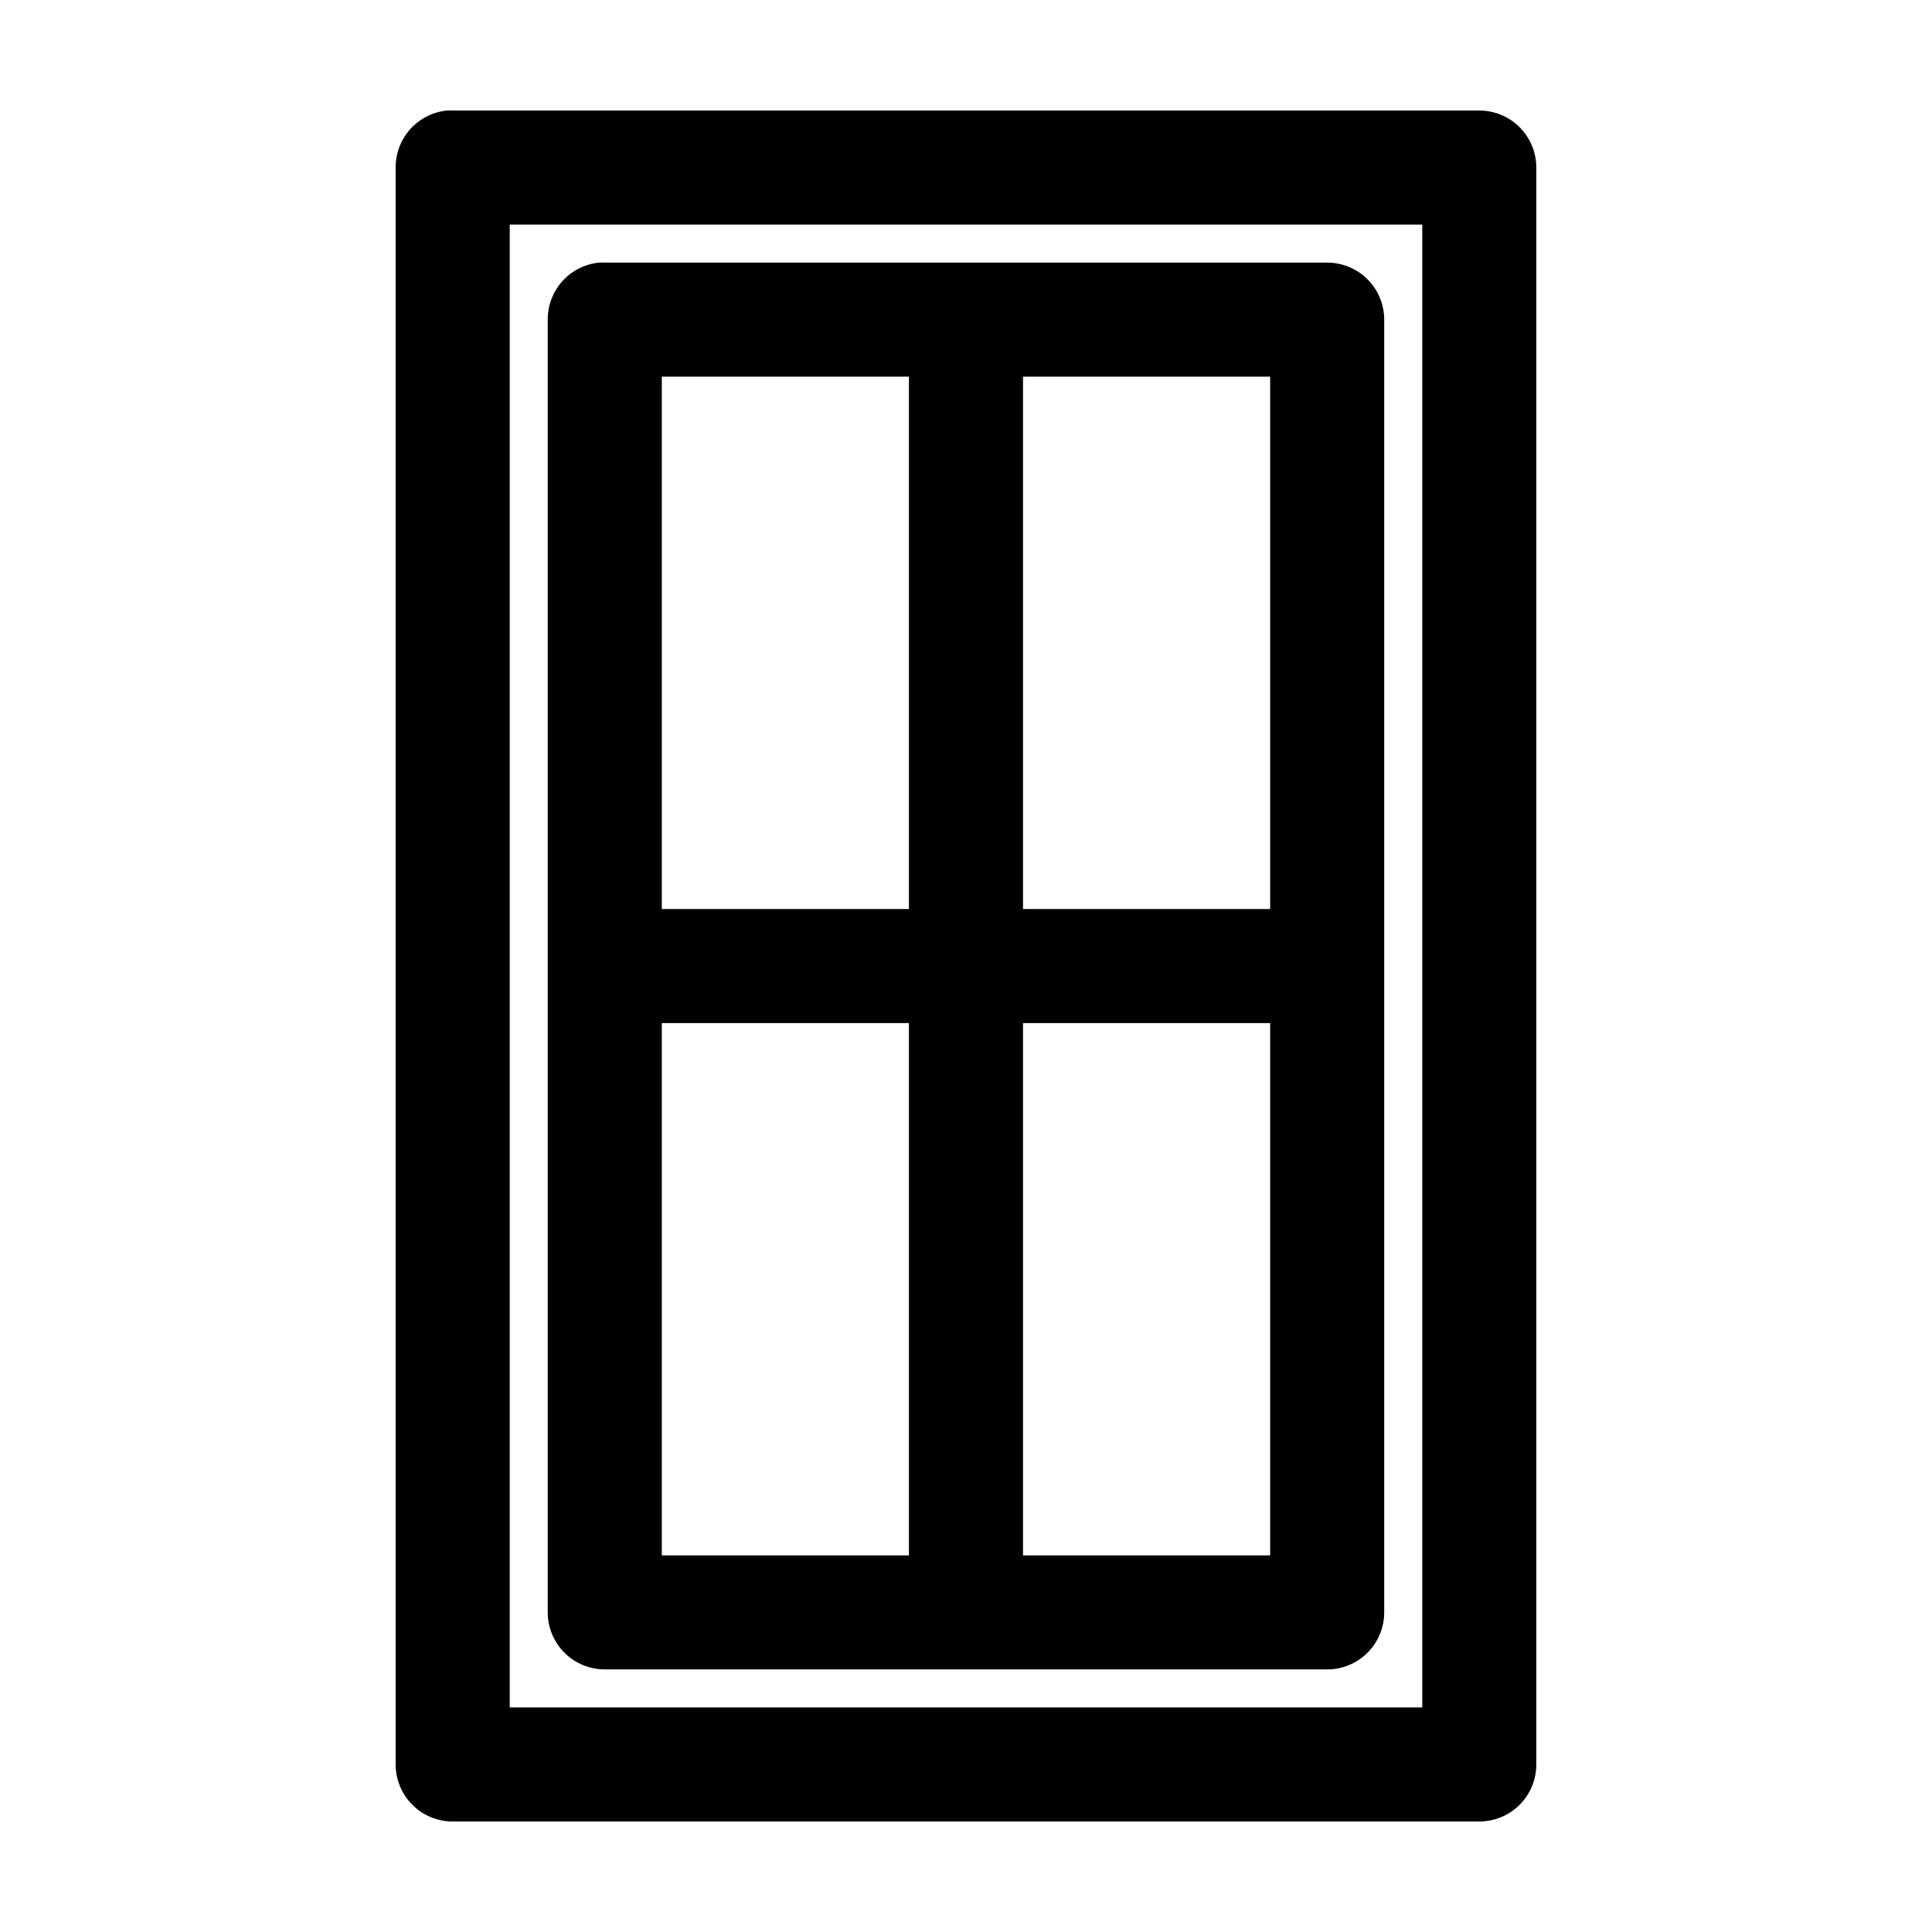 <?xml version="1.0" encoding="UTF-8"?>
<!-- Uploaded to: ICON Repo, www.svgrepo.com, Generator: ICON Repo Mixer Tools -->
<svg fill="#000000" width="800px" height="800px" version="1.1" viewBox="144 144 512 512" xmlns="http://www.w3.org/2000/svg">
 <path d="m262.39 173.29c-3.731 0.391-7.18 2.152-9.684 4.945-2.5 2.793-3.875 6.418-3.856 10.168v423.2c0 4.008 1.594 7.852 4.426 10.688 2.836 2.836 6.68 4.426 10.688 4.426h272.06c4.008 0 7.852-1.59 10.688-4.426 2.832-2.836 4.426-6.68 4.426-10.688v-423.2c0-4.008-1.594-7.852-4.426-10.688-2.836-2.832-6.68-4.426-10.688-4.426h-272.06c-0.523-0.027-1.047-0.027-1.574 0zm16.691 30.227h241.83v392.97h-241.83zm23.613 10.078c-3.731 0.391-7.18 2.152-9.684 4.945-2.5 2.793-3.875 6.418-3.856 10.168v342.59c0 4.008 1.594 7.852 4.426 10.688 2.836 2.836 6.68 4.426 10.688 4.426h191.45c4.008 0 7.852-1.59 10.688-4.426 2.832-2.836 4.426-6.68 4.426-10.688v-342.59c0-4.008-1.594-7.852-4.426-10.688-2.836-2.832-6.68-4.426-10.688-4.426h-191.45c-0.523-0.027-1.047-0.027-1.574 0zm16.691 30.227h65.492v141.07h-65.492zm95.723 0h65.496v141.07h-65.496zm-95.723 171.3h65.492v141.07h-65.492zm95.723 0h65.496v141.07h-65.496z"/>
</svg>